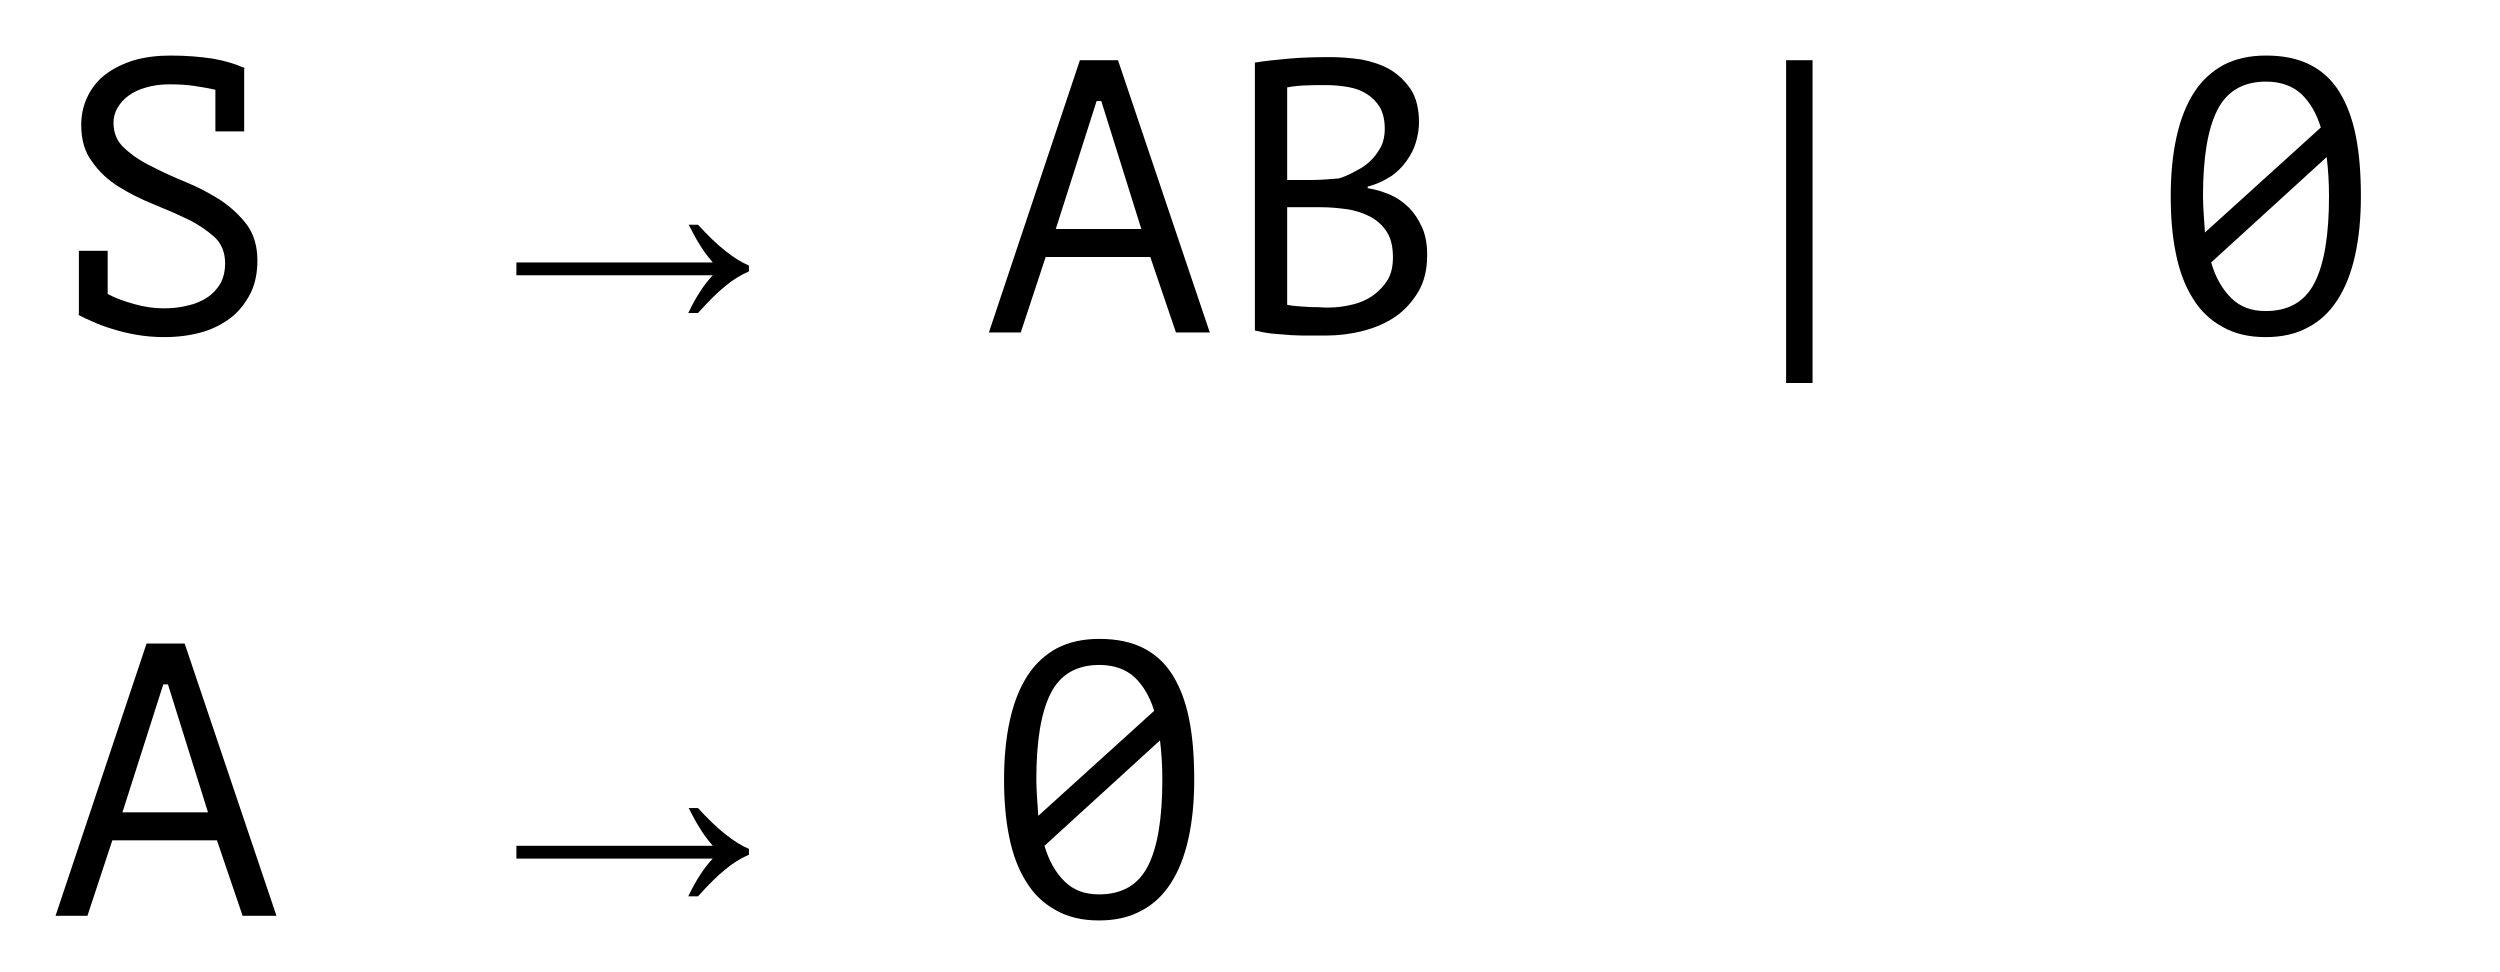 <?xml version="1.0" encoding="UTF-8" standalone="no"?>
<!DOCTYPE svg PUBLIC "-//W3C//DTD SVG 1.1//EN" "http://www.w3.org/Graphics/SVG/1.1/DTD/svg11.dtd">
<svg width="100%" height="100%" viewBox="0 0 90 35" version="1.1" xmlns="http://www.w3.org/2000/svg" xmlns:xlink="http://www.w3.org/1999/xlink" xml:space="preserve" xmlns:serif="http://www.serif.com/" style="fill-rule:evenodd;clip-rule:evenodd;stroke-linejoin:round;stroke-miterlimit:2;">
    <rect id="_06-figure-11" serif:id="06-figure-11" x="0" y="0" width="90" height="35" style="fill:none;"/>
    <g transform="matrix(1,0,0,1,-11.53,-860.28)">
        <g transform="matrix(14,0,0,14,13.306,872.248)">
            <path d="M0.15,-0.099C0.17,-0.088 0.193,-0.08 0.218,-0.073C0.243,-0.066 0.268,-0.062 0.293,-0.062C0.315,-0.062 0.336,-0.064 0.355,-0.069C0.374,-0.073 0.391,-0.08 0.406,-0.09C0.42,-0.099 0.431,-0.111 0.44,-0.126C0.448,-0.141 0.452,-0.158 0.452,-0.178C0.452,-0.205 0.443,-0.228 0.425,-0.245C0.406,-0.262 0.383,-0.278 0.356,-0.291C0.329,-0.304 0.299,-0.317 0.267,-0.33C0.235,-0.343 0.205,-0.358 0.178,-0.375C0.151,-0.392 0.128,-0.413 0.11,-0.439C0.091,-0.464 0.082,-0.495 0.082,-0.534C0.082,-0.561 0.088,-0.586 0.099,-0.608C0.11,-0.63 0.125,-0.649 0.145,-0.664C0.165,-0.679 0.189,-0.691 0.218,-0.7C0.246,-0.708 0.277,-0.712 0.312,-0.712C0.352,-0.712 0.388,-0.709 0.421,-0.704C0.454,-0.698 0.48,-0.69 0.499,-0.681L0.501,-0.682L0.501,-0.68L0.502,-0.68L0.501,-0.677L0.501,-0.517L0.427,-0.517L0.427,-0.624C0.41,-0.628 0.392,-0.631 0.372,-0.634C0.352,-0.637 0.331,-0.638 0.308,-0.638C0.286,-0.638 0.266,-0.635 0.249,-0.63C0.231,-0.625 0.216,-0.618 0.204,-0.609C0.191,-0.6 0.182,-0.589 0.175,-0.577C0.168,-0.565 0.165,-0.552 0.165,-0.539C0.165,-0.513 0.174,-0.491 0.193,-0.474C0.211,-0.457 0.234,-0.441 0.261,-0.428C0.288,-0.414 0.318,-0.4 0.35,-0.387C0.382,-0.374 0.412,-0.358 0.439,-0.341C0.466,-0.323 0.489,-0.302 0.508,-0.277C0.526,-0.252 0.535,-0.222 0.535,-0.185C0.535,-0.155 0.53,-0.128 0.519,-0.104C0.507,-0.08 0.492,-0.059 0.472,-0.042C0.451,-0.025 0.426,-0.011 0.397,-0.002C0.367,0.007 0.333,0.012 0.296,0.012C0.271,0.012 0.247,0.01 0.224,0.006C0.201,0.002 0.181,-0.003 0.162,-0.009C0.142,-0.015 0.126,-0.021 0.111,-0.028C0.095,-0.035 0.084,-0.04 0.075,-0.045L0.076,-0.048L0.076,-0.21L0.15,-0.21L0.15,-0.099Z" style="fill-rule:nonzero;"/>
        </g>
        <g transform="matrix(14,0,0,14,30.106,872.248)">
            <path d="M0.468,-0.277C0.517,-0.223 0.561,-0.188 0.599,-0.172L0.599,-0.157C0.578,-0.148 0.557,-0.135 0.538,-0.119C0.518,-0.103 0.495,-0.08 0.468,-0.05L0.443,-0.05C0.463,-0.092 0.484,-0.124 0.506,-0.147L0.001,-0.147L0.001,-0.18L0.506,-0.18C0.49,-0.199 0.479,-0.214 0.473,-0.225C0.466,-0.235 0.457,-0.252 0.444,-0.277L0.468,-0.277Z" style="fill-rule:nonzero;"/>
        </g>
        <g transform="matrix(14,0,0,14,46.906,872.248)">
            <path d="M0.431,-0.194L0.162,-0.194L0.098,-0L0.016,-0L0.25,-0.7L0.348,-0.7L0.584,-0L0.497,-0L0.431,-0.194ZM0.188,-0.266L0.408,-0.266L0.305,-0.595L0.293,-0.595L0.188,-0.266Z" style="fill-rule:nonzero;"/>
        </g>
        <g transform="matrix(14,0,0,14,55.306,872.248)">
            <path d="M0.522,-0.54C0.522,-0.523 0.519,-0.506 0.514,-0.489C0.509,-0.472 0.501,-0.456 0.49,-0.441C0.479,-0.426 0.466,-0.412 0.449,-0.401C0.432,-0.39 0.413,-0.381 0.39,-0.375L0.39,-0.371C0.41,-0.368 0.429,-0.362 0.448,-0.354C0.466,-0.346 0.482,-0.335 0.496,-0.321C0.51,-0.307 0.521,-0.29 0.53,-0.27C0.539,-0.25 0.543,-0.226 0.543,-0.199C0.543,-0.163 0.536,-0.132 0.521,-0.106C0.505,-0.079 0.486,-0.058 0.462,-0.041C0.437,-0.024 0.409,-0.012 0.378,-0.004C0.347,0.004 0.315,0.008 0.282,0.008L0.242,0.008C0.227,0.008 0.211,0.008 0.194,0.007C0.177,0.006 0.161,0.004 0.144,0.003C0.127,0.001 0.113,-0.002 0.1,-0.005L0.1,-0.694C0.125,-0.698 0.153,-0.701 0.186,-0.704C0.219,-0.707 0.254,-0.708 0.293,-0.708C0.319,-0.708 0.345,-0.706 0.373,-0.702C0.4,-0.697 0.424,-0.689 0.446,-0.677C0.468,-0.664 0.486,-0.647 0.501,-0.625C0.515,-0.603 0.522,-0.575 0.522,-0.54ZM0.29,-0.064C0.311,-0.064 0.332,-0.067 0.352,-0.072C0.372,-0.077 0.39,-0.085 0.405,-0.096C0.42,-0.107 0.432,-0.12 0.442,-0.136C0.451,-0.152 0.455,-0.171 0.455,-0.193C0.455,-0.22 0.45,-0.242 0.439,-0.259C0.428,-0.276 0.413,-0.289 0.396,-0.298C0.378,-0.307 0.358,-0.314 0.336,-0.317C0.314,-0.32 0.292,-0.322 0.27,-0.322L0.183,-0.322L0.183,-0.071C0.188,-0.07 0.194,-0.069 0.203,-0.068C0.212,-0.067 0.221,-0.067 0.231,-0.066C0.241,-0.065 0.251,-0.065 0.262,-0.065C0.273,-0.064 0.282,-0.064 0.29,-0.064ZM0.235,-0.392C0.246,-0.392 0.26,-0.392 0.276,-0.393C0.292,-0.394 0.305,-0.395 0.316,-0.396C0.332,-0.401 0.347,-0.408 0.361,-0.416C0.375,-0.423 0.388,-0.432 0.399,-0.443C0.41,-0.454 0.418,-0.466 0.425,-0.479C0.431,-0.492 0.434,-0.507 0.434,-0.523C0.434,-0.545 0.43,-0.563 0.422,-0.578C0.413,-0.593 0.402,-0.604 0.388,-0.613C0.374,-0.622 0.358,-0.628 0.34,-0.631C0.322,-0.634 0.304,-0.636 0.285,-0.636C0.263,-0.636 0.243,-0.636 0.225,-0.635C0.206,-0.634 0.192,-0.632 0.183,-0.63L0.183,-0.392L0.235,-0.392Z" style="fill-rule:nonzero;"/>
        </g>
        <g transform="matrix(14,0,0,14,72.106,872.248)">
            <rect x="0.266" y="-0.7" width="0.068" height="0.83" style="fill-rule:nonzero;"/>
        </g>
        <g transform="matrix(14,0,0,14,88.906,872.248)">
            <path d="M0.055,-0.35C0.055,-0.407 0.06,-0.458 0.07,-0.503C0.08,-0.548 0.095,-0.586 0.115,-0.617C0.135,-0.648 0.16,-0.671 0.191,-0.688C0.222,-0.704 0.258,-0.712 0.3,-0.712C0.345,-0.712 0.383,-0.704 0.414,-0.688C0.445,-0.672 0.47,-0.649 0.489,-0.618C0.508,-0.587 0.522,-0.55 0.531,-0.505C0.54,-0.46 0.544,-0.408 0.544,-0.35C0.544,-0.293 0.539,-0.243 0.529,-0.198C0.519,-0.153 0.504,-0.115 0.484,-0.084C0.464,-0.053 0.439,-0.029 0.408,-0.013C0.377,0.004 0.341,0.012 0.299,0.012C0.255,0.012 0.218,0.003 0.187,-0.015C0.156,-0.032 0.13,-0.057 0.111,-0.089C0.091,-0.121 0.077,-0.159 0.068,-0.204C0.059,-0.248 0.055,-0.297 0.055,-0.35ZM0.462,-0.35C0.462,-0.385 0.46,-0.419 0.456,-0.451L0.159,-0.18C0.17,-0.142 0.187,-0.112 0.21,-0.089C0.233,-0.066 0.262,-0.055 0.299,-0.055C0.358,-0.055 0.4,-0.079 0.425,-0.128C0.45,-0.177 0.462,-0.251 0.462,-0.35ZM0.138,-0.35C0.138,-0.333 0.139,-0.317 0.14,-0.302C0.141,-0.287 0.142,-0.272 0.143,-0.257L0.441,-0.527C0.43,-0.563 0.413,-0.592 0.391,-0.613C0.368,-0.634 0.338,-0.645 0.3,-0.645C0.241,-0.645 0.199,-0.62 0.175,-0.572C0.15,-0.523 0.138,-0.449 0.138,-0.35Z" style="fill-rule:nonzero;"/>
        </g>
        <g transform="matrix(14,0,0,14,13.306,893.248)">
            <path d="M0.431,-0.194L0.162,-0.194L0.098,-0L0.016,-0L0.25,-0.7L0.348,-0.7L0.584,-0L0.497,-0L0.431,-0.194ZM0.188,-0.266L0.408,-0.266L0.305,-0.595L0.293,-0.595L0.188,-0.266Z" style="fill-rule:nonzero;"/>
        </g>
        <g transform="matrix(14,0,0,14,30.106,893.248)">
            <path d="M0.468,-0.277C0.517,-0.223 0.561,-0.188 0.599,-0.172L0.599,-0.157C0.578,-0.148 0.557,-0.135 0.538,-0.119C0.518,-0.103 0.495,-0.08 0.468,-0.05L0.443,-0.05C0.463,-0.092 0.484,-0.124 0.506,-0.147L0.001,-0.147L0.001,-0.18L0.506,-0.18C0.49,-0.199 0.479,-0.214 0.473,-0.225C0.466,-0.235 0.457,-0.252 0.444,-0.277L0.468,-0.277Z" style="fill-rule:nonzero;"/>
        </g>
        <g transform="matrix(14,0,0,14,46.906,893.248)">
            <path d="M0.055,-0.35C0.055,-0.407 0.06,-0.458 0.07,-0.503C0.08,-0.548 0.095,-0.586 0.115,-0.617C0.135,-0.648 0.16,-0.671 0.191,-0.688C0.222,-0.704 0.258,-0.712 0.3,-0.712C0.345,-0.712 0.383,-0.704 0.414,-0.688C0.445,-0.672 0.47,-0.649 0.489,-0.618C0.508,-0.587 0.522,-0.55 0.531,-0.505C0.54,-0.46 0.544,-0.408 0.544,-0.35C0.544,-0.293 0.539,-0.243 0.529,-0.198C0.519,-0.153 0.504,-0.115 0.484,-0.084C0.464,-0.053 0.439,-0.029 0.408,-0.013C0.377,0.004 0.341,0.012 0.299,0.012C0.255,0.012 0.218,0.003 0.187,-0.015C0.156,-0.032 0.13,-0.057 0.111,-0.089C0.091,-0.121 0.077,-0.159 0.068,-0.204C0.059,-0.248 0.055,-0.297 0.055,-0.35ZM0.462,-0.35C0.462,-0.385 0.46,-0.419 0.456,-0.451L0.159,-0.18C0.17,-0.142 0.187,-0.112 0.21,-0.089C0.233,-0.066 0.262,-0.055 0.299,-0.055C0.358,-0.055 0.4,-0.079 0.425,-0.128C0.45,-0.177 0.462,-0.251 0.462,-0.35ZM0.138,-0.35C0.138,-0.333 0.139,-0.317 0.14,-0.302C0.141,-0.287 0.142,-0.272 0.143,-0.257L0.441,-0.527C0.43,-0.563 0.413,-0.592 0.391,-0.613C0.368,-0.634 0.338,-0.645 0.3,-0.645C0.241,-0.645 0.199,-0.62 0.175,-0.572C0.15,-0.523 0.138,-0.449 0.138,-0.35Z" style="fill-rule:nonzero;"/>
        </g>
    </g>
</svg>
